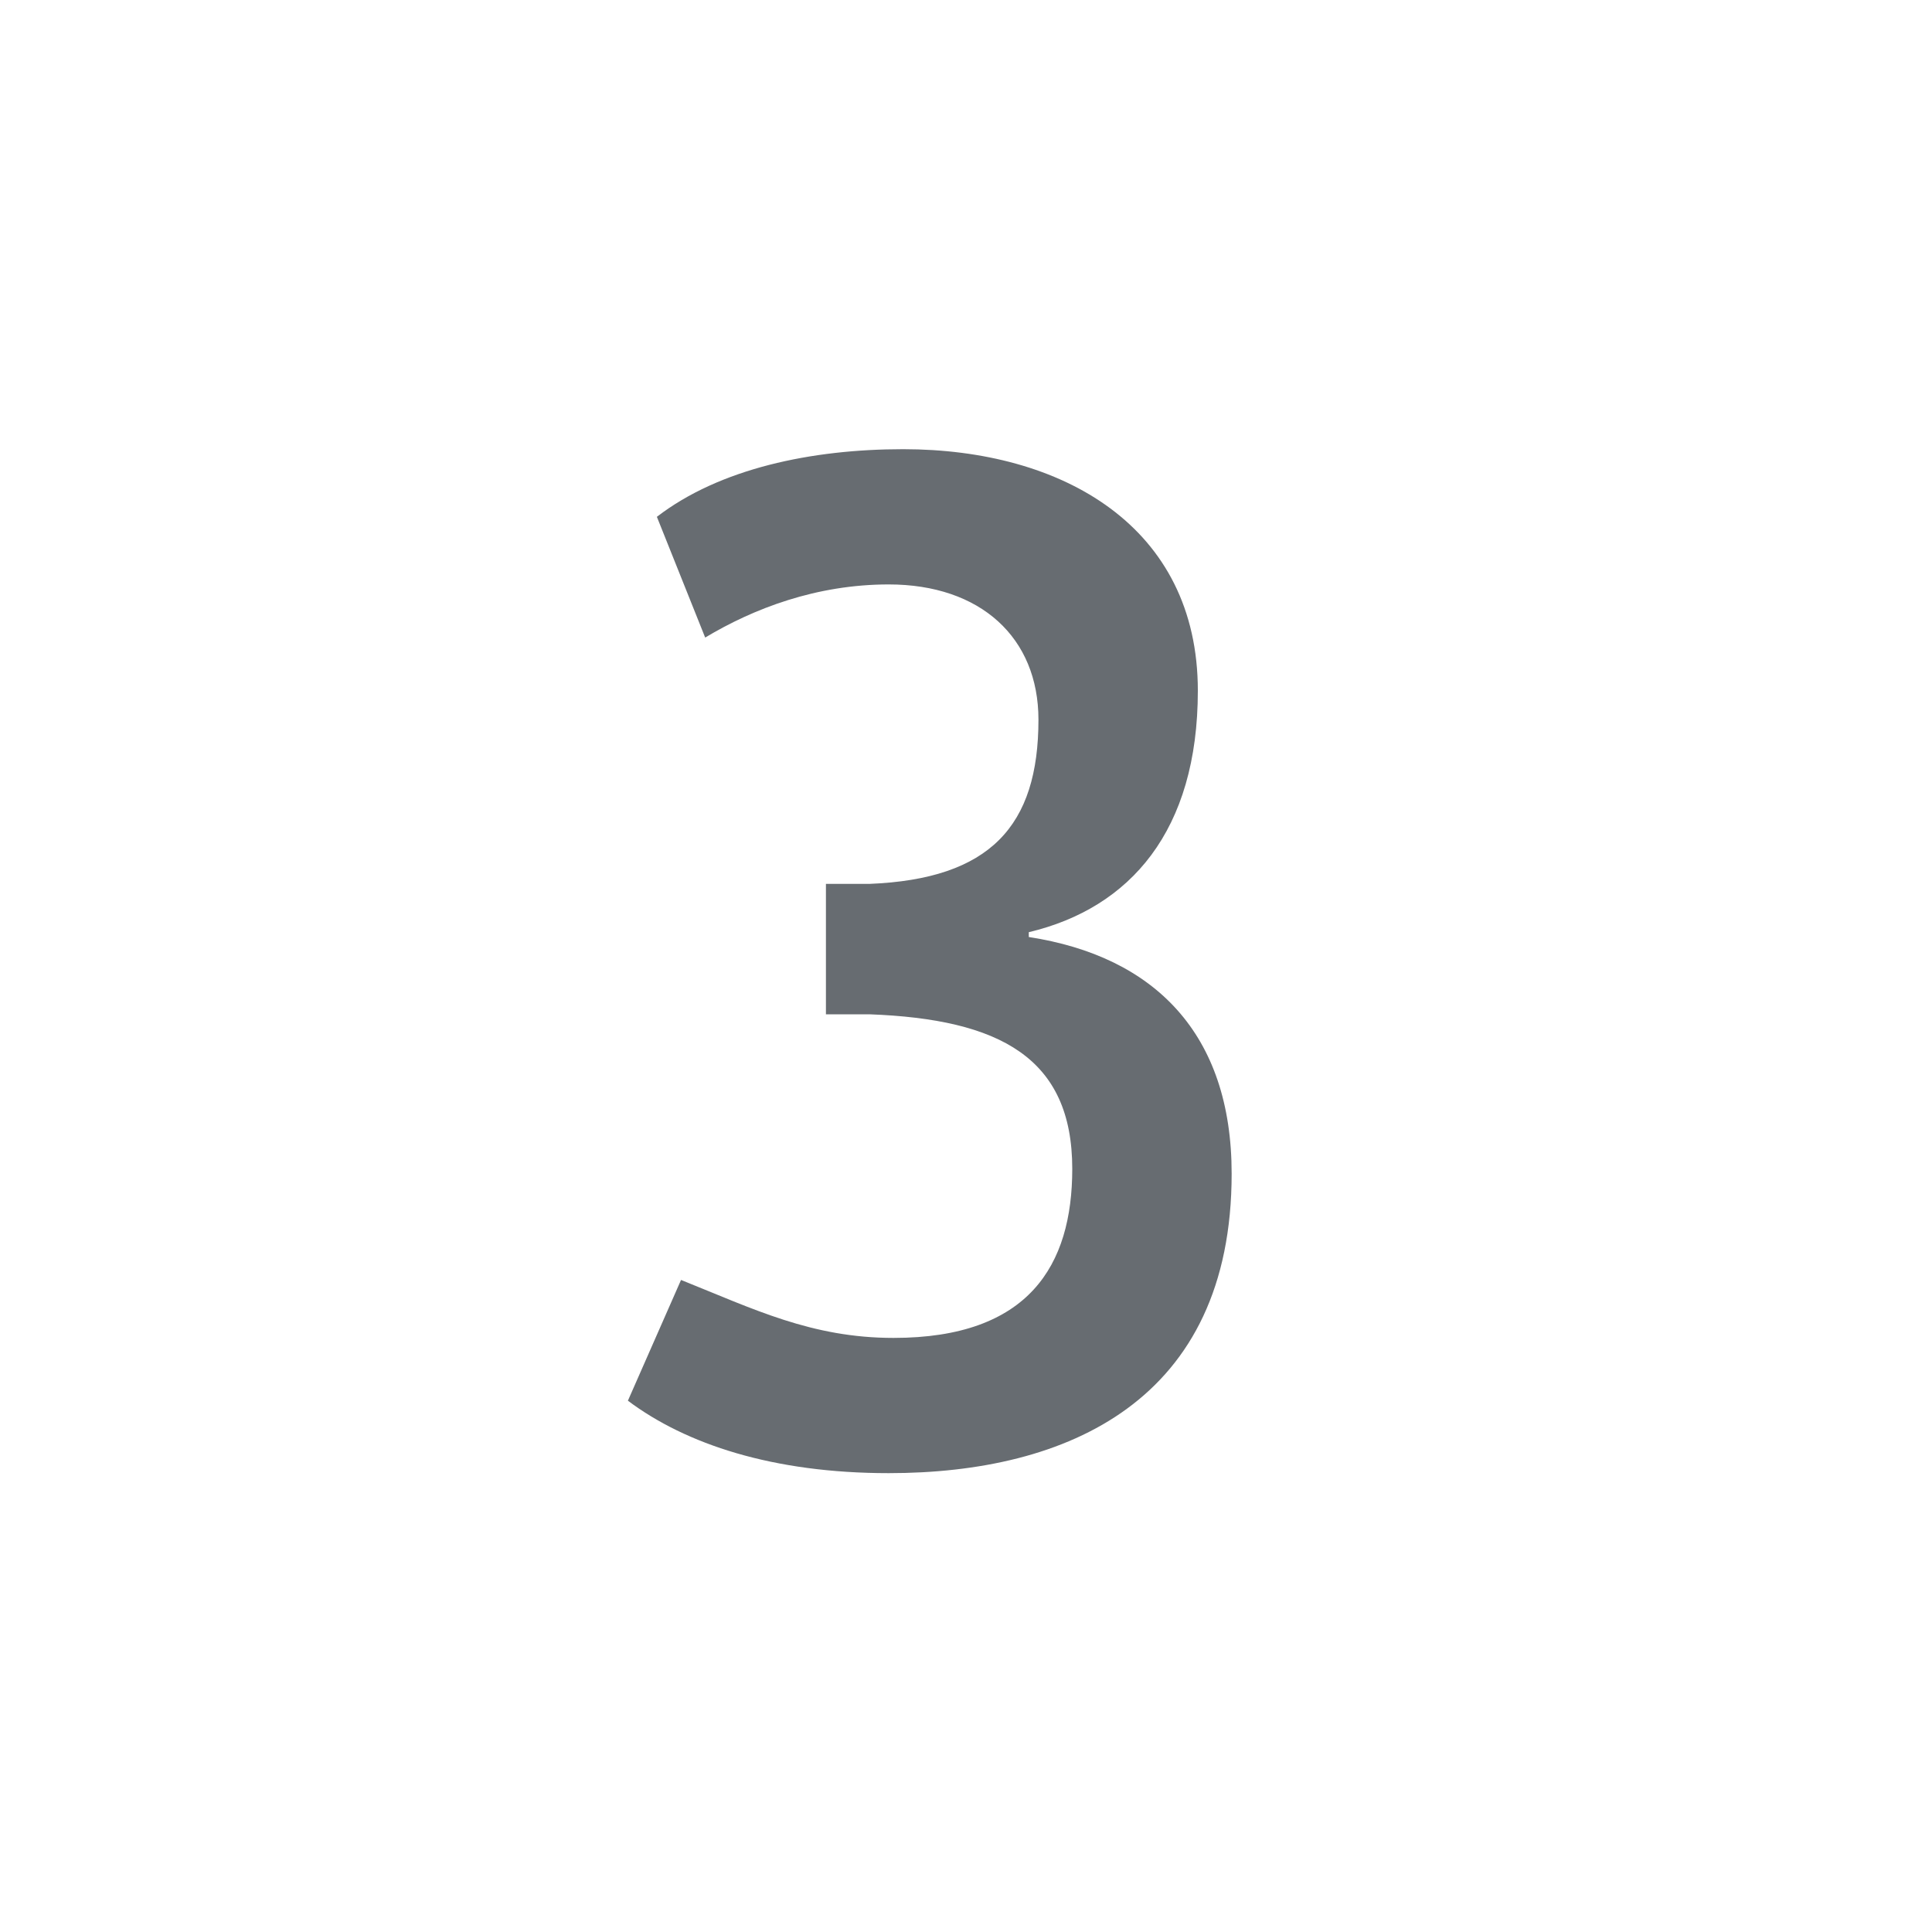 <svg id="Ebene_1" xmlns="http://www.w3.org/2000/svg" viewBox="0 0 40 40"><style>.st0{enable-background:new}.st1{fill:#676c71}</style><title>Stage_Icons_RZ_180419</title><path class="st0 st1" d="M14.1 26.5c1.5.6 2.7 1.2 4.4 1.2 2.8 0 3.7-1.5 3.7-3.5 0-2.3-1.5-3.1-4.2-3.2h-.9v-2.7h.9c2.5-.1 3.5-1.2 3.5-3.4 0-1.7-1.2-2.8-3.1-2.8-1.5 0-2.8.5-3.8 1.1l-1-2.5c1.3-1 3.2-1.4 5.1-1.4 3.3 0 6.1 1.6 6.1 5 0 2.9-1.4 4.5-3.5 5v.1c2.6.4 4.2 2 4.2 4.9 0 4.7-3.4 6.2-7.1 6.2-2.4 0-4.2-.6-5.4-1.5l1.1-2.5z" id="Ziffer"/></svg>
